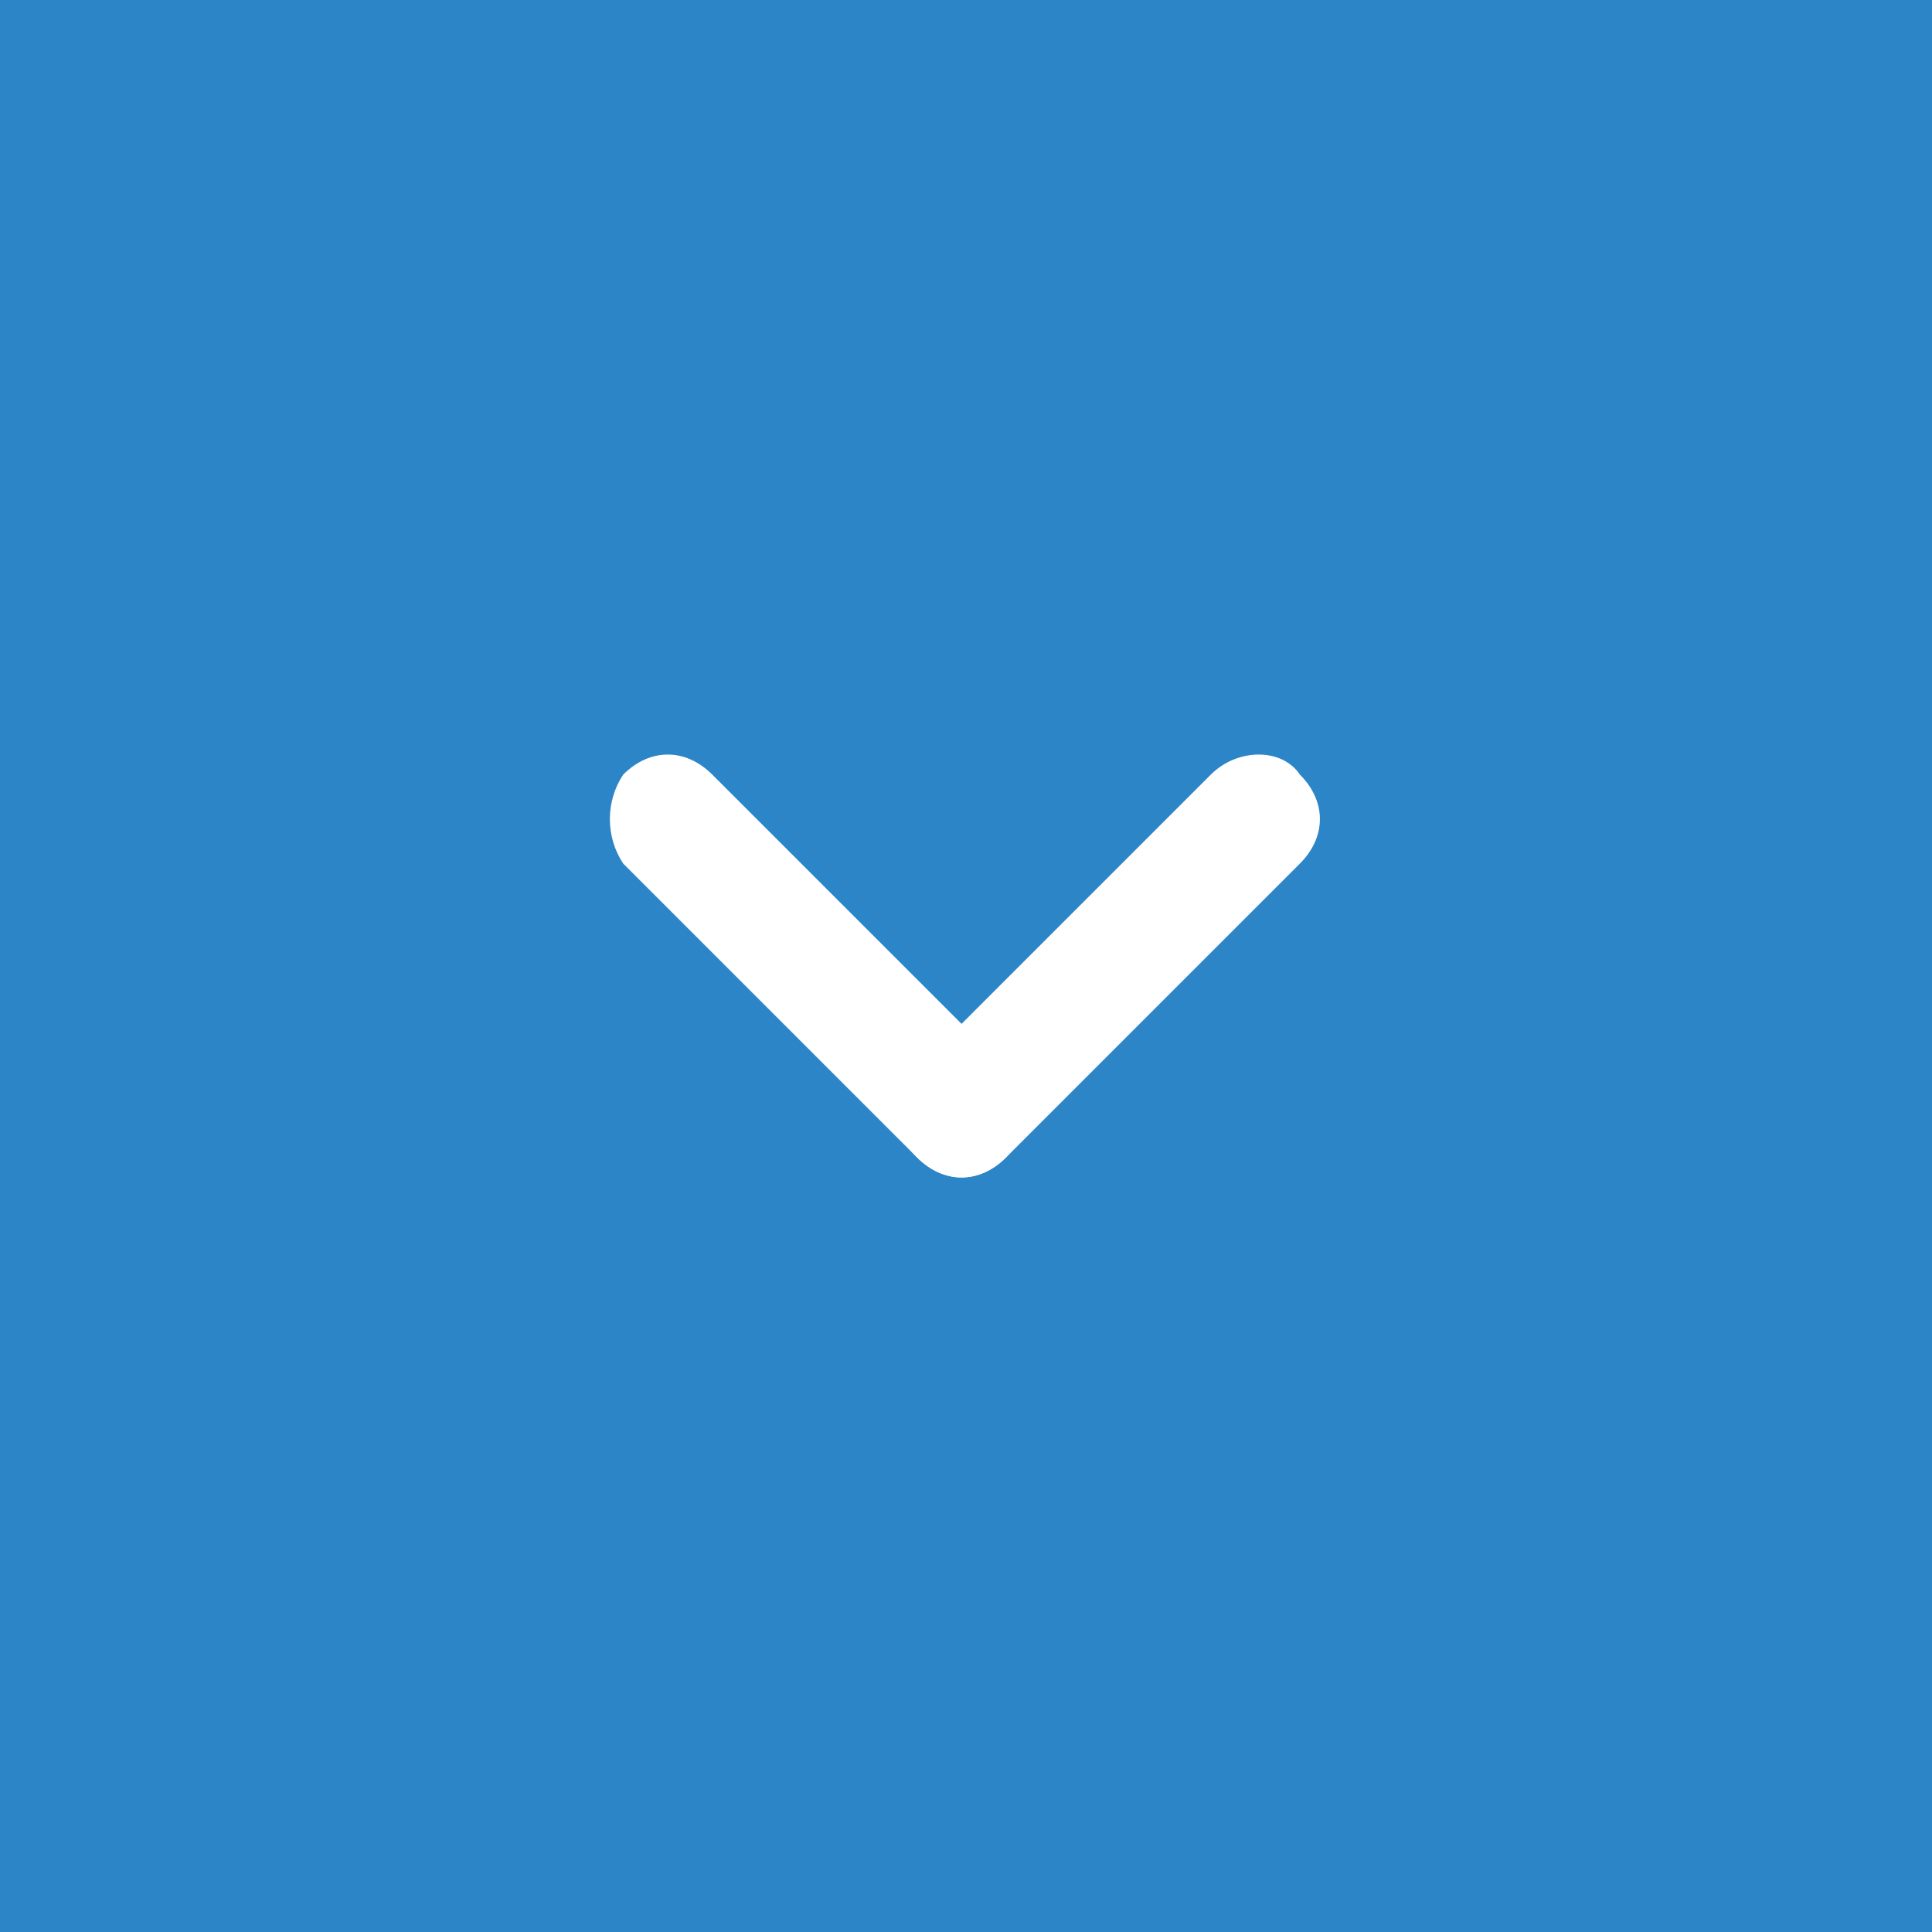 <?xml version="1.0" encoding="utf-8"?>
<!-- Generator: Adobe Illustrator 23.0.1, SVG Export Plug-In . SVG Version: 6.00 Build 0)  -->
<svg version="1.1" id="Layer_1" xmlns="http://www.w3.org/2000/svg" xmlns:xlink="http://www.w3.org/1999/xlink" x="0px" y="0px"
	 viewBox="0 0 21.7 21.7" style="enable-background:new 0 0 21.7 21.7;" xml:space="preserve">
<style type="text/css">
	.st0{fill:#2C85C7;}
	.st1{fill:#FFFFFF;}
</style>
<title>arrow-down-orange</title>
<rect y="0" class="st0" width="21.7" height="21.7"/>
<path class="st1" d="M14.6,8.7L14.6,8.7c0.3,0.3,0.3,0.7,0,1L11.3,13c-0.3,0.3-0.7,0.3-1,0l0,0c-0.3-0.3-0.3-0.7,0-1l3.3-3.3
	C13.9,8.4,14.4,8.4,14.6,8.7z"/>
<path class="st1" d="M11.3,13L11.3,13c-0.3,0.3-0.7,0.3-1,0L7,9.7C6.8,9.4,6.8,9,7,8.7l0,0c0.3-0.3,0.7-0.3,1,0l3.3,3.3
	C11.6,12.2,11.6,12.7,11.3,13z"/>
</svg>
